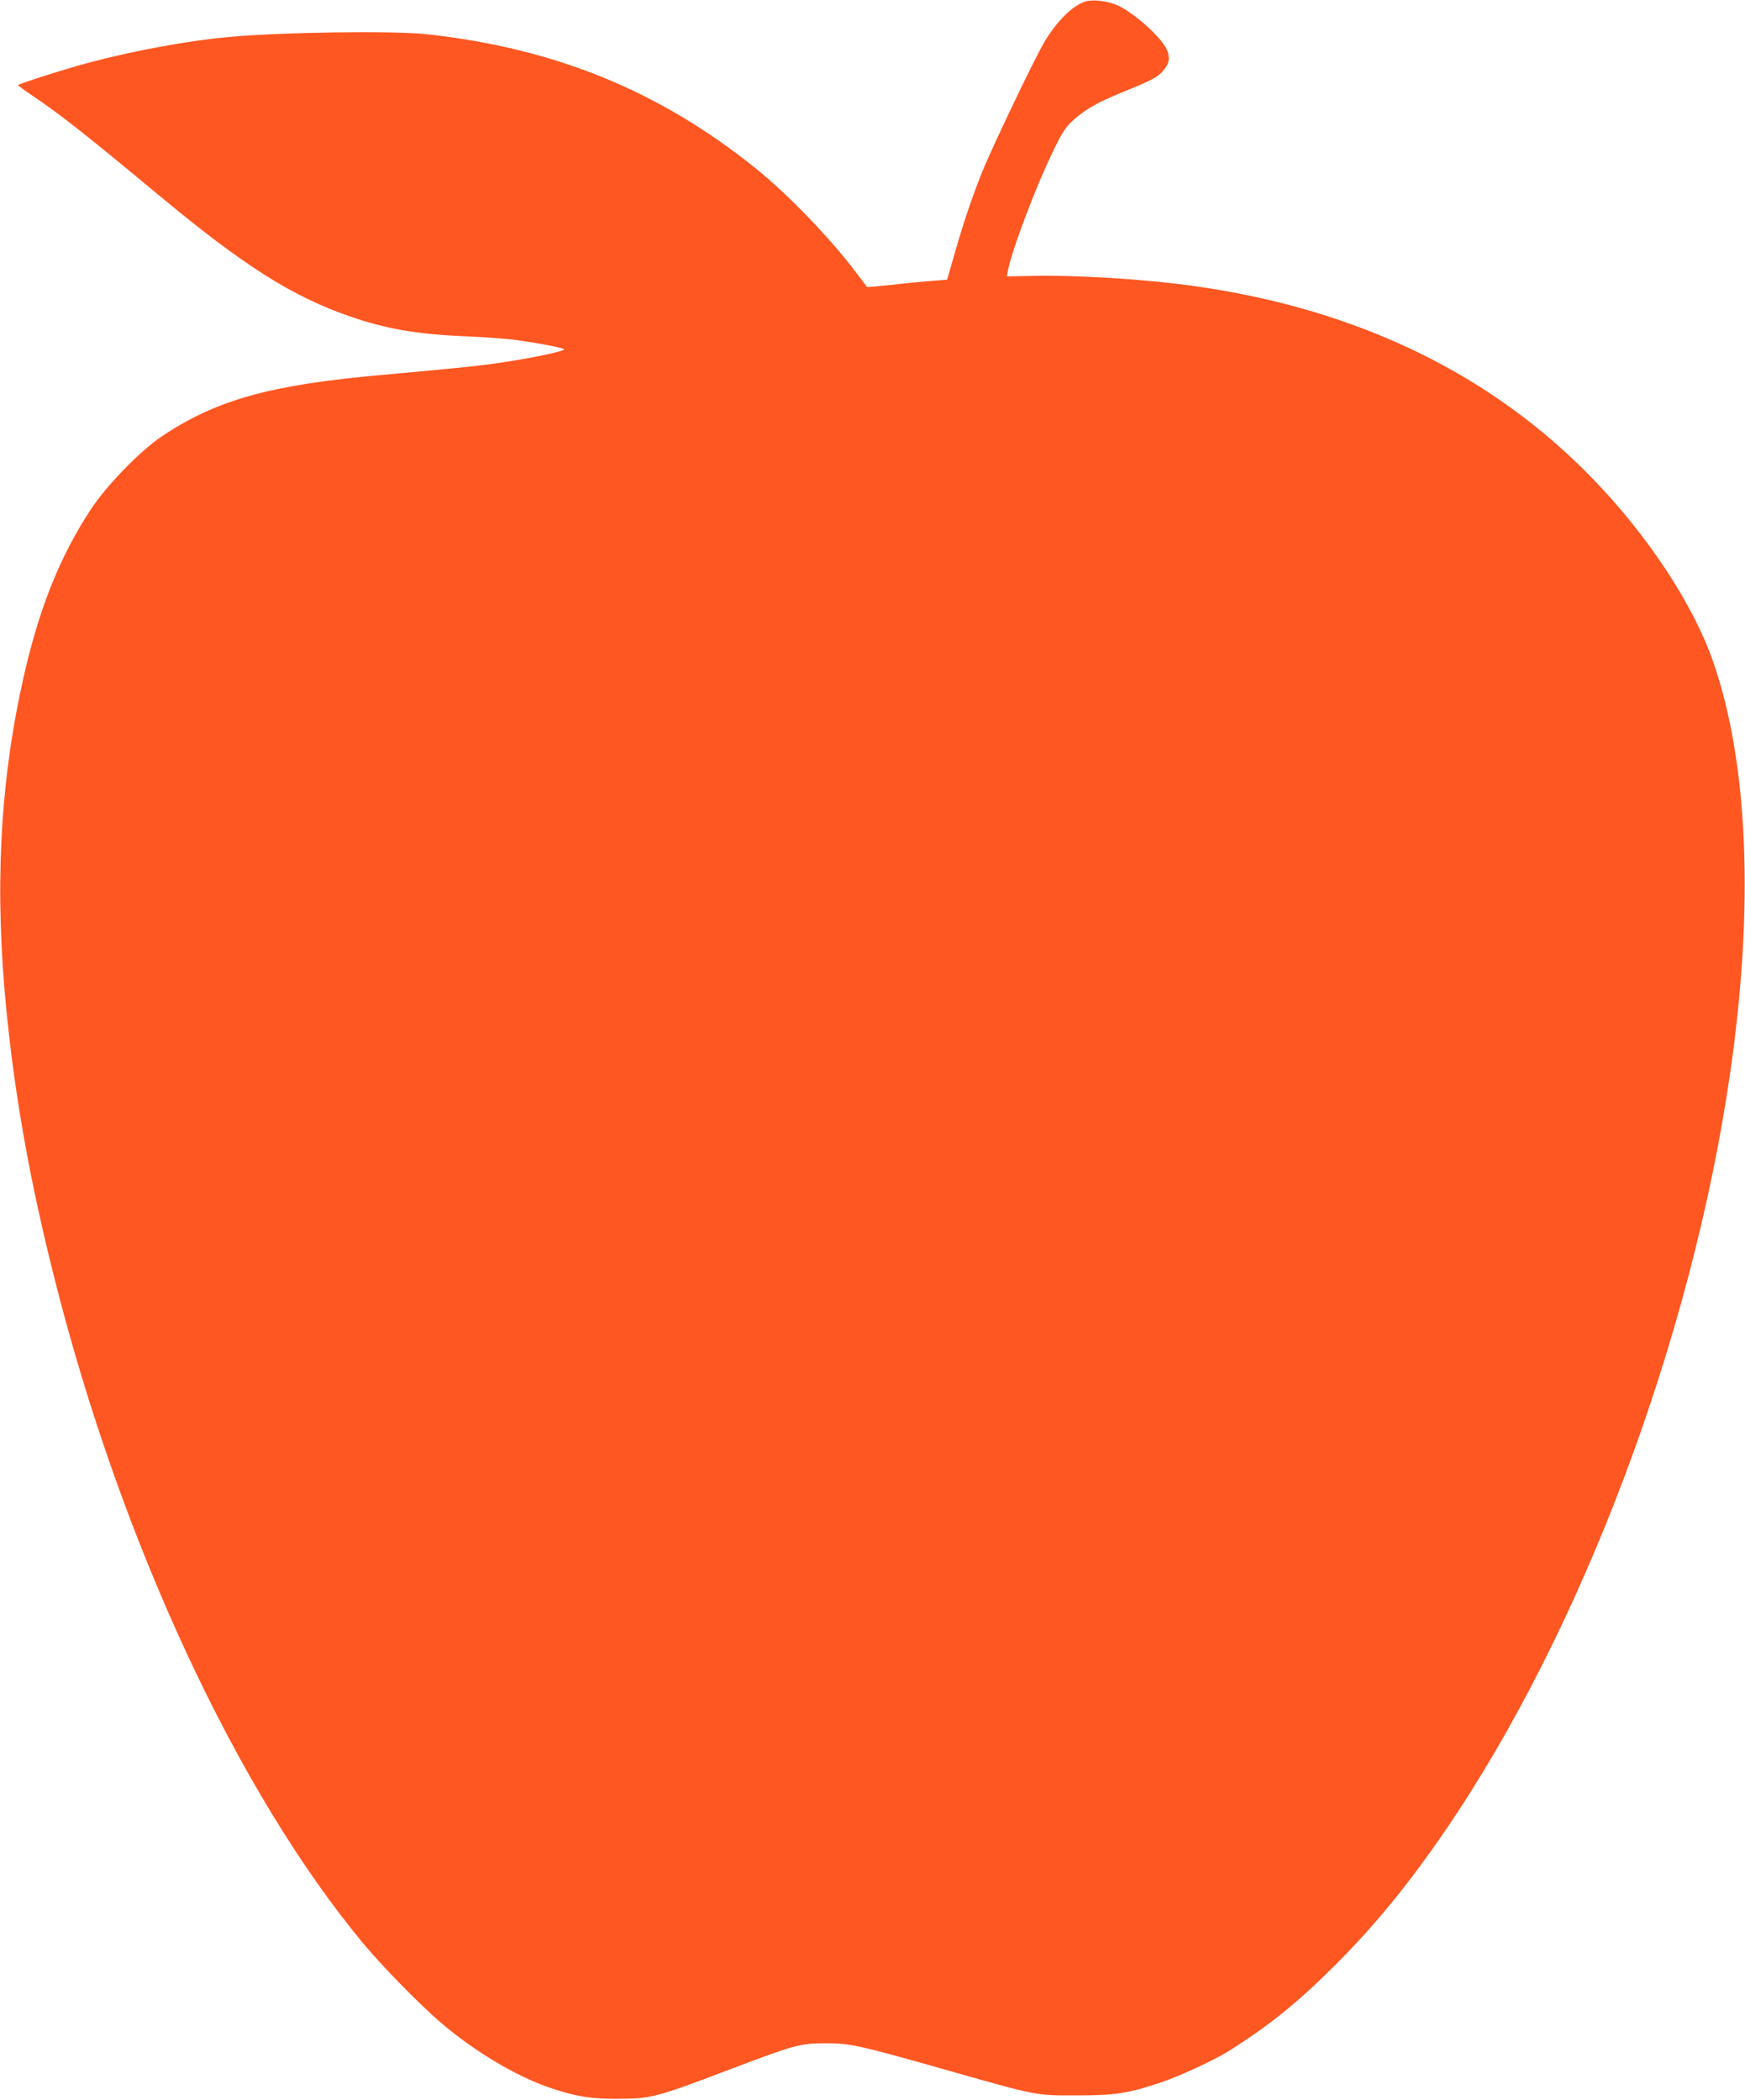 <?xml version="1.0" standalone="no"?>
<!DOCTYPE svg PUBLIC "-//W3C//DTD SVG 20010904//EN"
 "http://www.w3.org/TR/2001/REC-SVG-20010904/DTD/svg10.dtd">
<svg version="1.0" xmlns="http://www.w3.org/2000/svg"
 width="1064pt" height="1280pt" viewBox="0 0 1064 1280"
 preserveAspectRatio="xMidYMid meet">
<g transform="translate(0,1280) scale(0.1,-0.1)"
fill="#ff5722" stroke="none">
<path d="M6618 12791 c-80 -26 -175 -121 -250 -247 -64 -109 -319 -642 -380
-794 -61 -152 -113 -306 -170 -505 l-43 -150 -90 -7 c-50 -4 -159 -14 -243
-24 -84 -9 -154 -15 -156 -13 -1 2 -31 42 -67 89 -155 206 -418 479 -613 635
-586 471 -1223 731 -2001 816 -207 23 -896 13 -1215 -17 -243 -22 -579 -84
-845 -155 -143 -38 -435 -131 -435 -138 1 -3 38 -31 83 -61 166 -111 329 -239
767 -603 525 -437 823 -626 1180 -748 215 -74 404 -107 695 -119 121 -5 266
-16 321 -24 158 -23 284 -48 284 -56 0 -10 -177 -49 -350 -75 -160 -25 -268
-36 -764 -81 -677 -60 -1004 -151 -1335 -371 -135 -90 -339 -299 -439 -451
-188 -286 -316 -606 -412 -1037 -142 -639 -174 -1285 -100 -2023 53 -530 143
-1033 290 -1617 404 -1609 1117 -3142 1891 -4070 117 -139 333 -360 464 -473
205 -176 462 -330 670 -400 153 -52 244 -67 405 -67 210 1 236 7 681 176 406
154 437 162 589 163 153 0 204 -11 747 -165 550 -156 536 -154 788 -153 235 0
313 12 514 79 110 37 320 134 406 187 249 156 422 295 651 523 246 246 451
496 676 825 833 1218 1502 2996 1737 4615 148 1017 111 1901 -105 2516 -120
344 -396 763 -728 1106 -617 640 -1434 1037 -2426 1178 -293 42 -718 69 -998
63 l-153 -3 6 32 c23 124 171 516 275 729 58 120 76 148 125 192 70 64 149
109 302 171 174 71 210 89 243 127 38 44 45 73 29 121 -23 72 -195 229 -304
280 -60 27 -152 38 -197 24z"/>
</g>
</svg>

